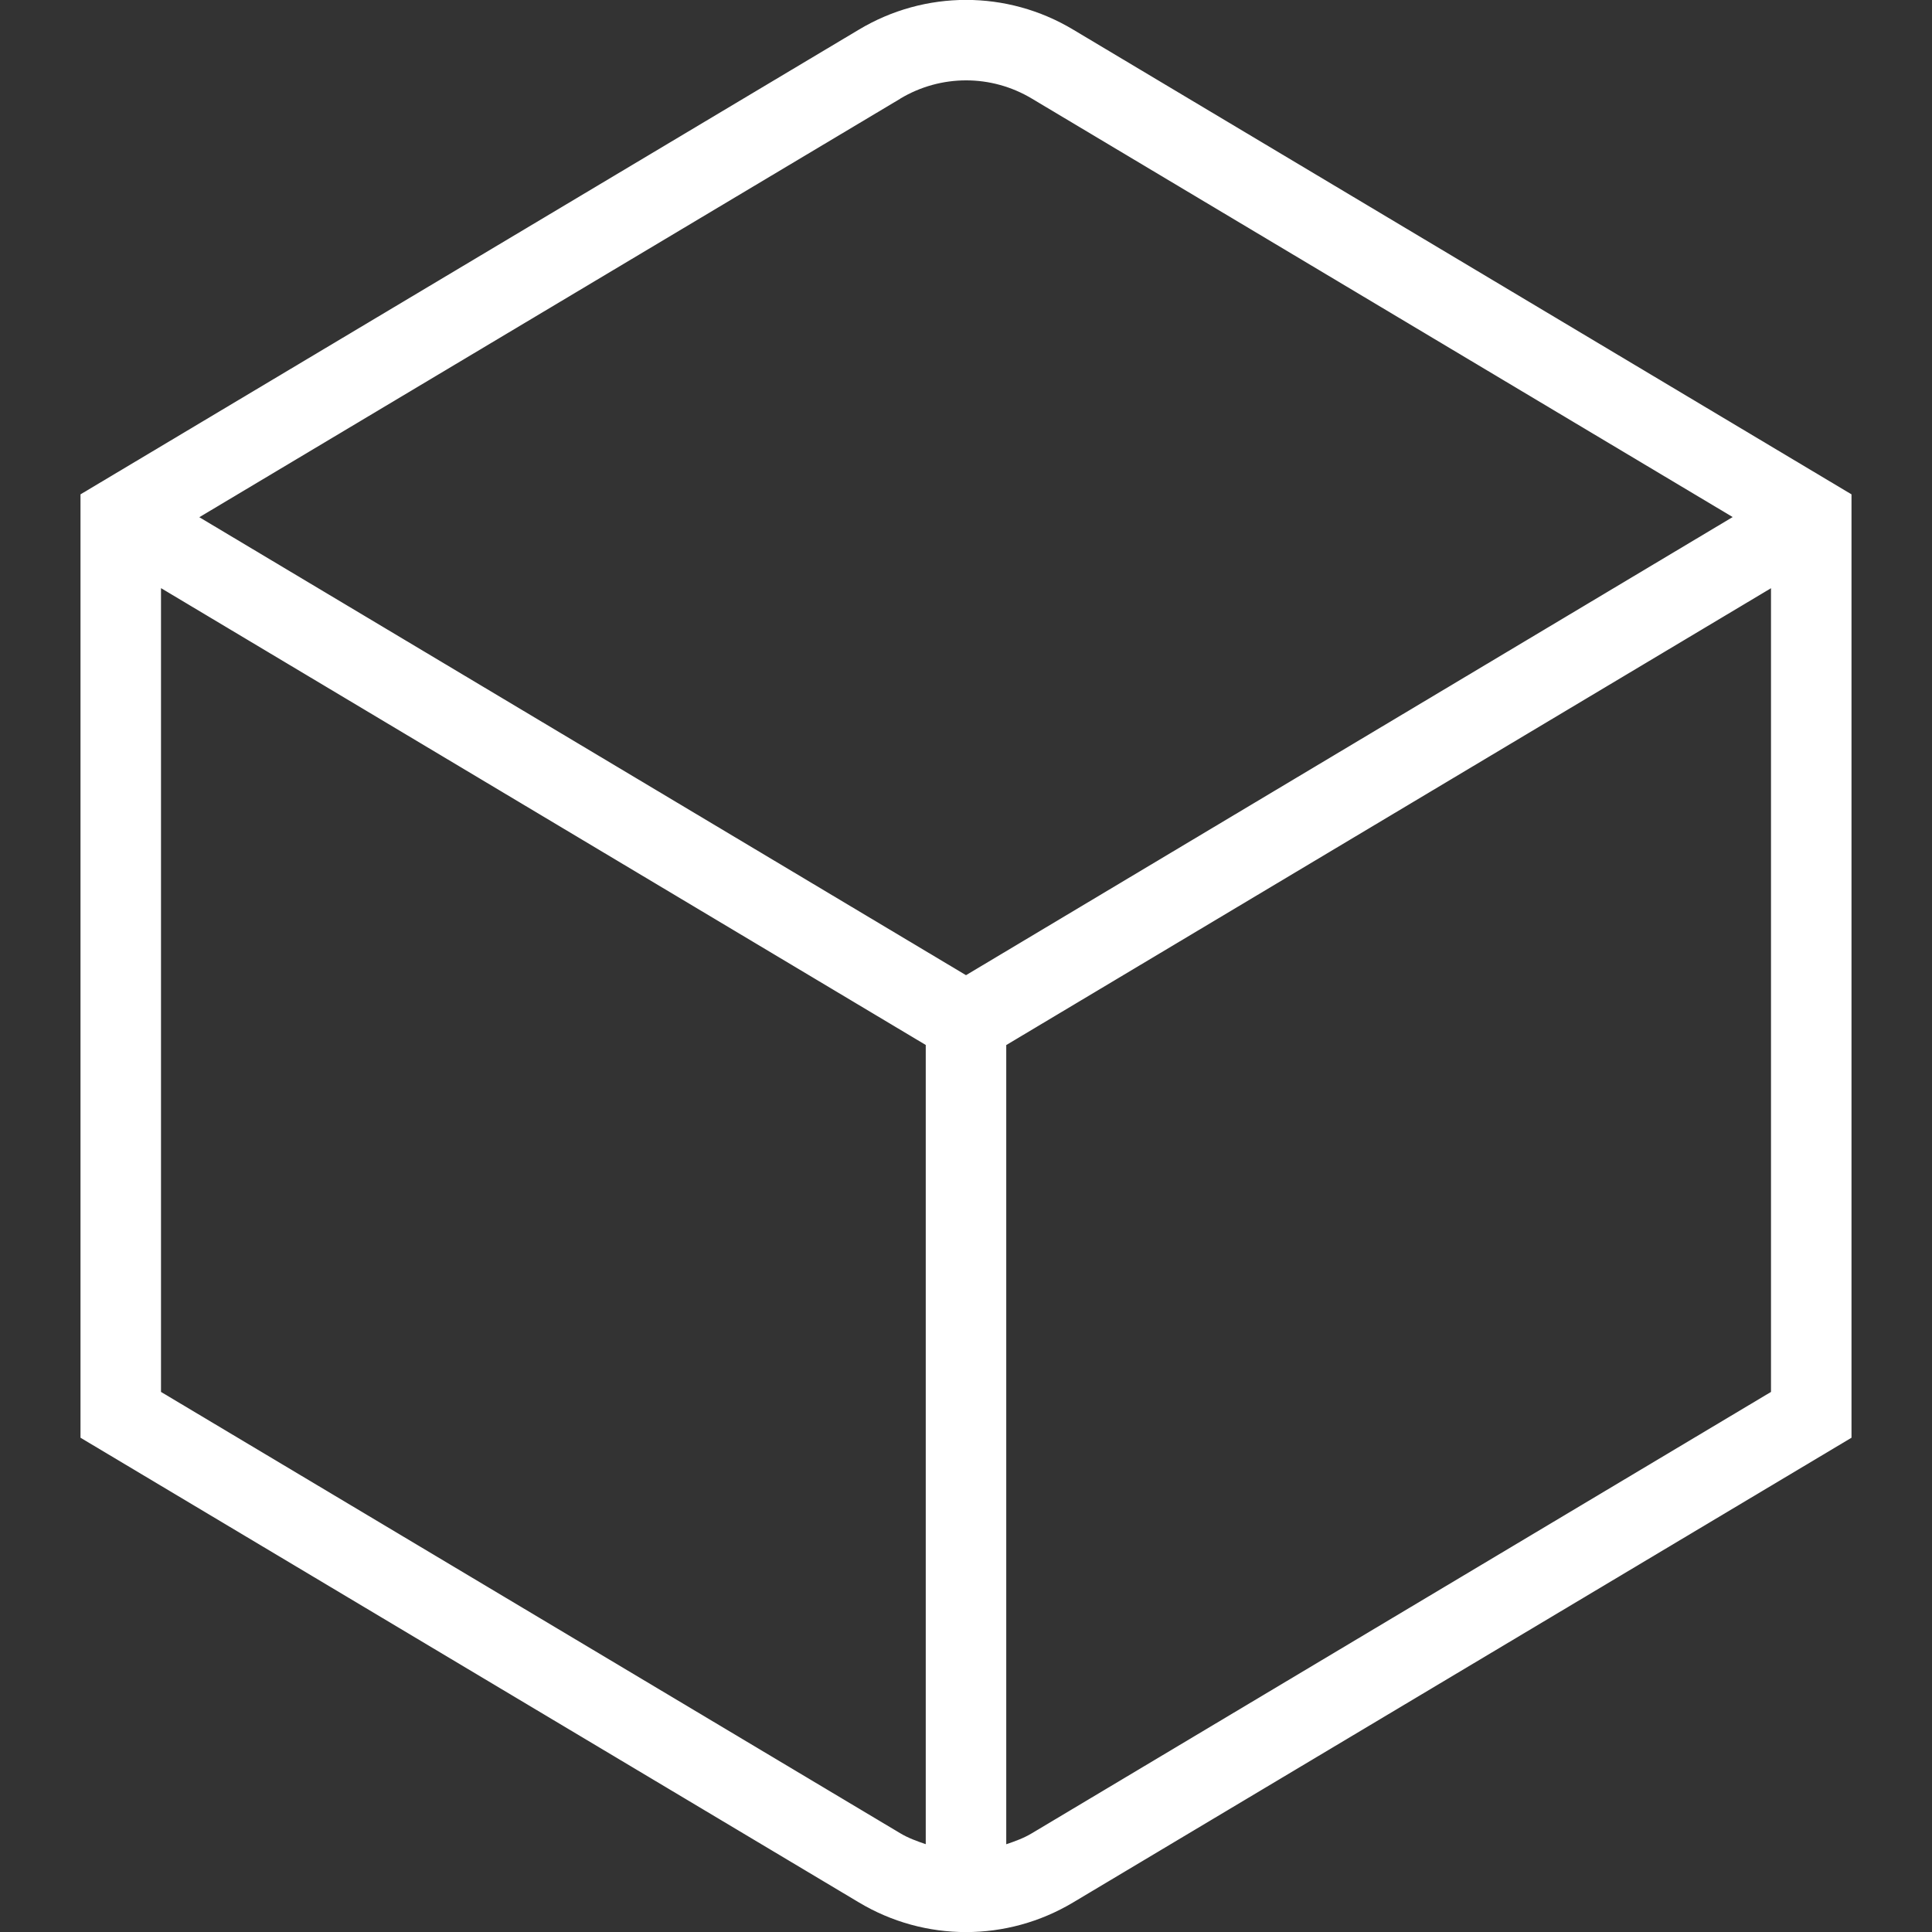 <?xml version="1.0" encoding="UTF-8"?>
<svg xmlns="http://www.w3.org/2000/svg" id="Layer_1" data-name="Layer 1" viewBox="0 0 24 24" width="512" height="512" fill="white" ><rect x="0" y="0" width="24" height="24" fill="#333333" stroke="none"/><path d="M13.333,.369c-.822-.494-1.844-.493-2.665,0L1,6.141v11.719l9.667,5.771c.411,.247,.872,.37,1.333,.37s.921-.123,1.332-.369l9.668-5.772V6.141L13.333,.369Zm-2.151,.857c.505-.303,1.132-.304,1.638,0l8.704,5.197-9.524,5.691L2.476,6.425,11.182,1.227ZM2,17.291V7.306l9.5,5.675v9.928c-.109-.037-.218-.076-.319-.137L2,17.291Zm10.819,5.482c-.101,.061-.21,.1-.319,.137V12.982l9.5-5.675v9.984l-9.181,5.482Z"/></svg>
